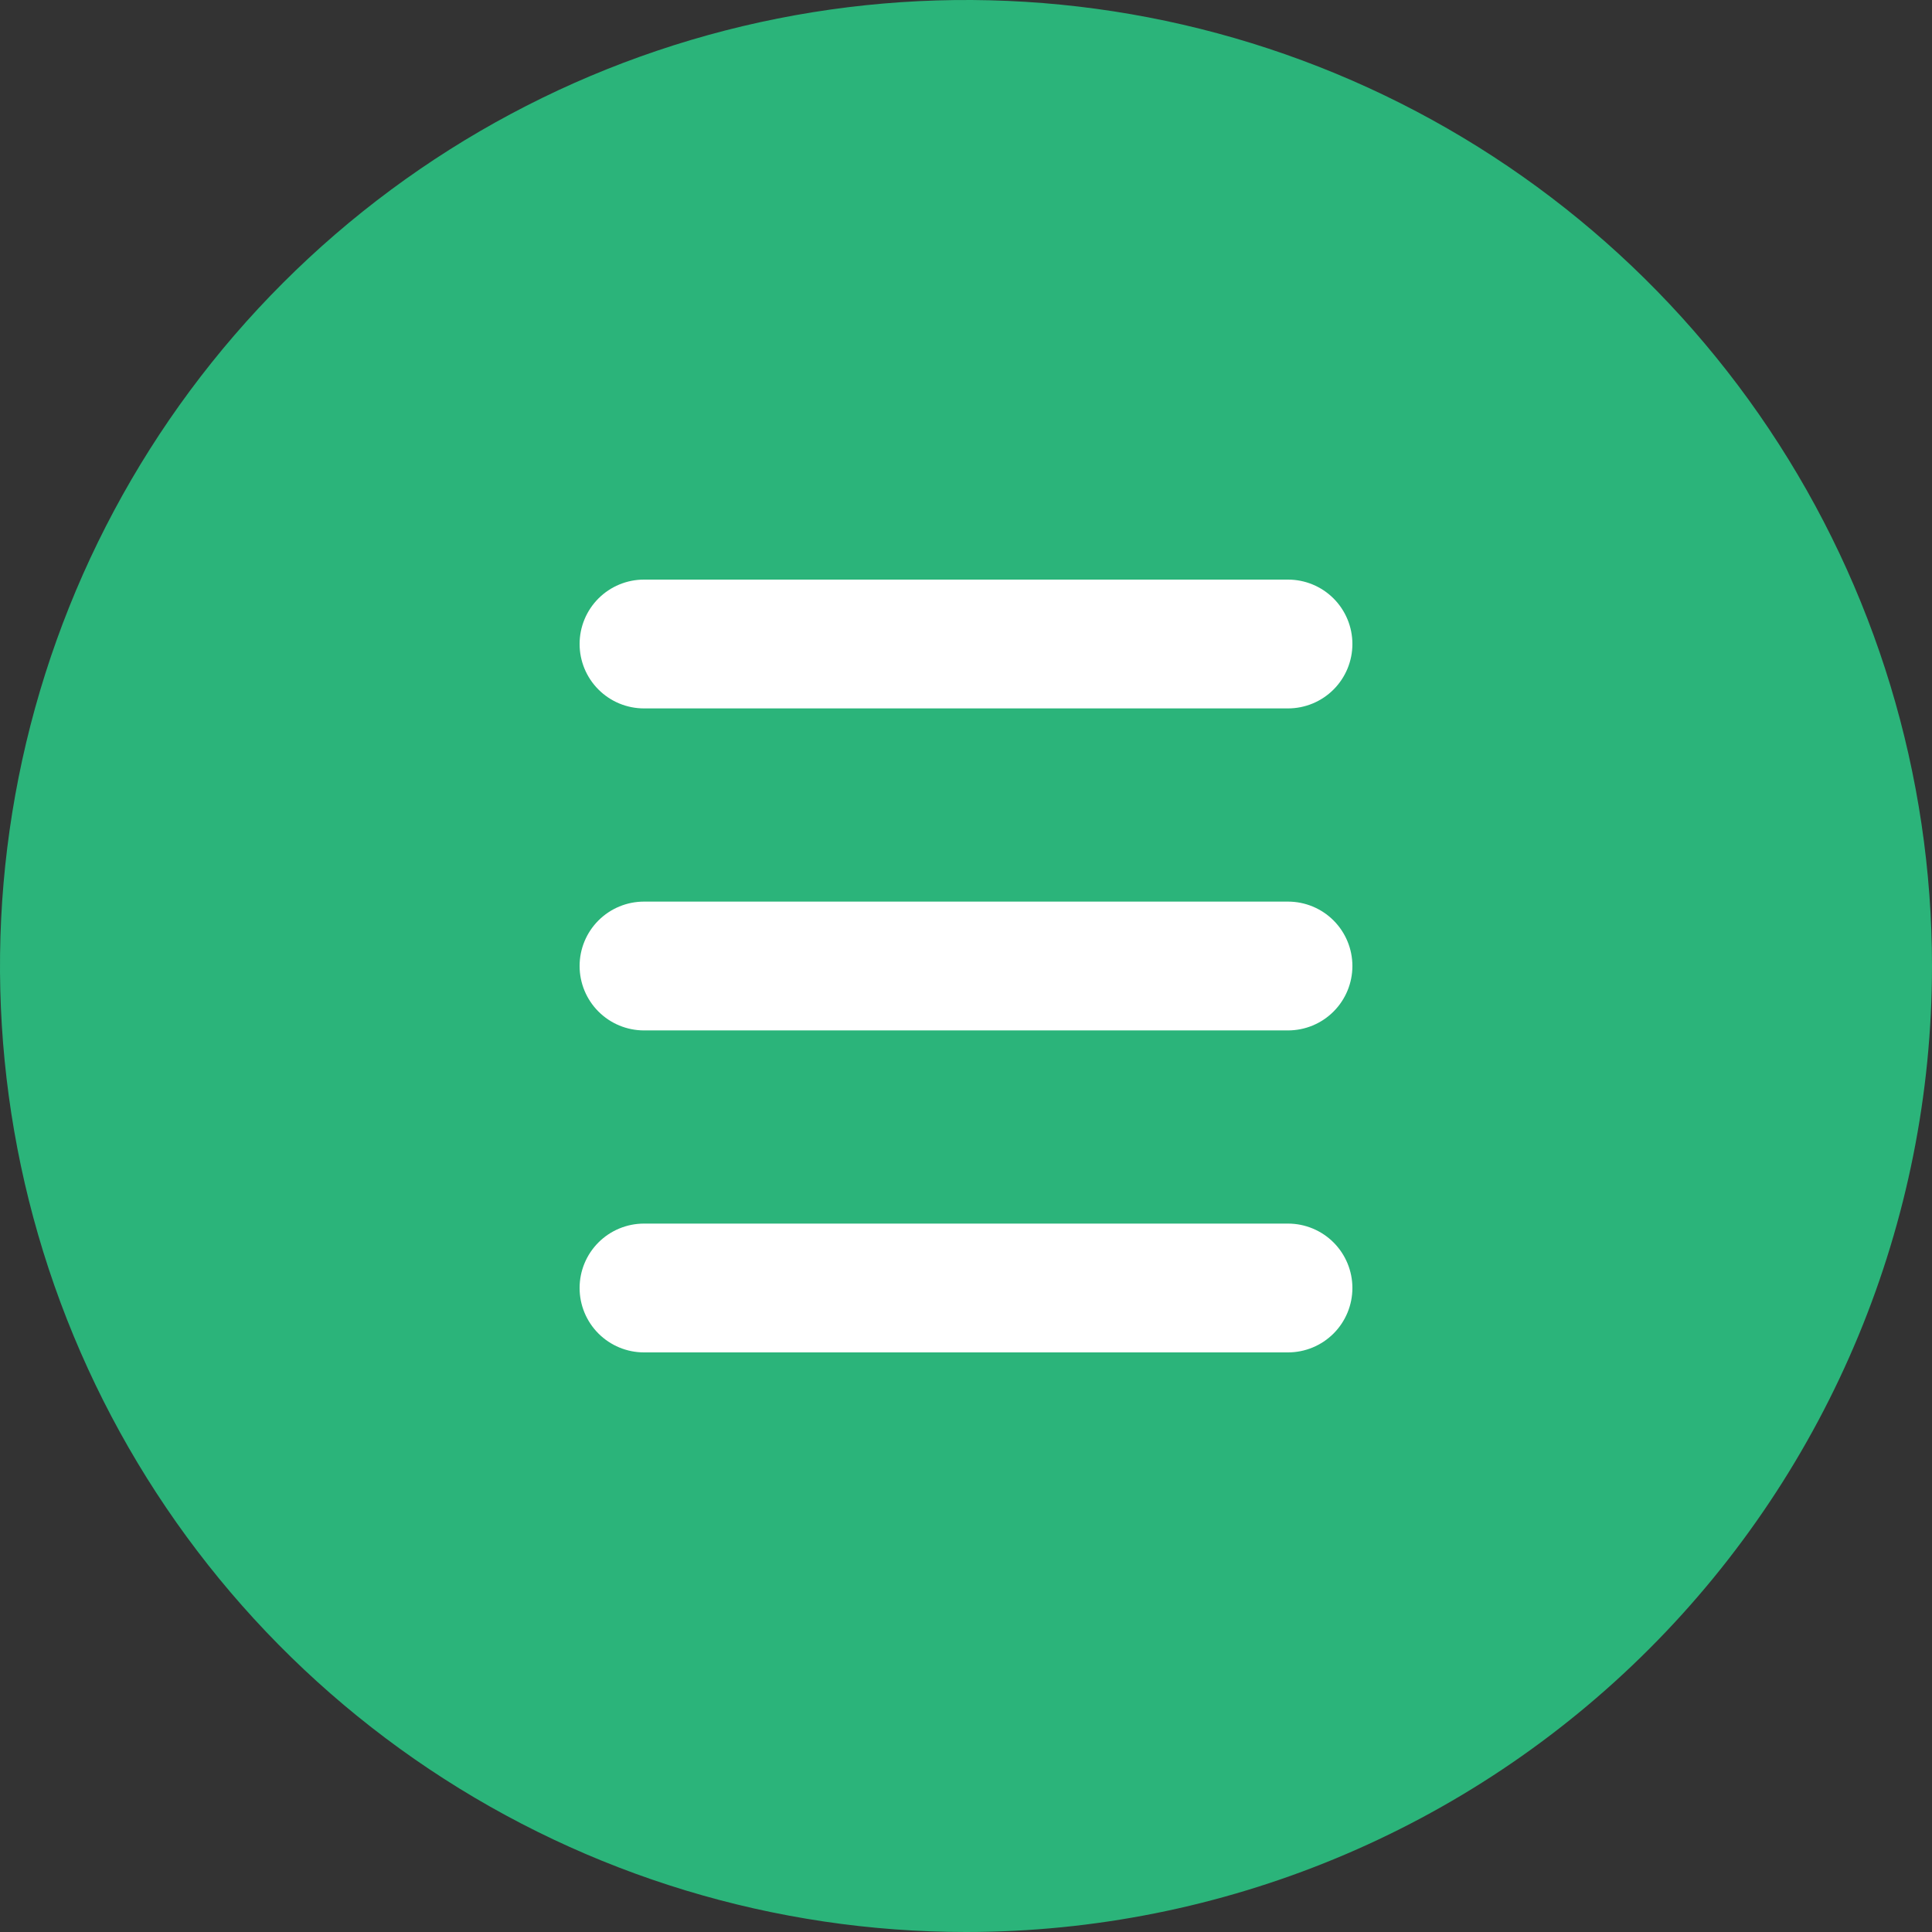 <?xml version="1.0" encoding="UTF-8"?> <svg xmlns="http://www.w3.org/2000/svg" width="100" height="100" viewBox="0 0 100 100" fill="none"><rect x="0" y="0" width="100" height="100" fill="#333333" stroke="none"/><path d="M50 100C40.111 100 30.444 97.068 22.221 91.573C13.999 86.079 7.59 78.27 3.806 69.134C0.022 59.998 -0.969 49.944 0.961 40.245C2.89 30.547 7.652 21.637 14.645 14.645C21.637 7.652 30.547 2.89 40.245 0.961C49.944 -0.969 59.998 0.022 69.134 3.806C78.27 7.59 86.079 13.999 91.573 22.221C97.068 30.444 100 40.111 100 50C100 63.261 94.732 75.978 85.355 85.355C75.978 94.732 63.261 100 50 100Z" fill="#2BB47A"></path><path d="M66.667 53.334H33.333C32.449 53.334 31.601 52.983 30.976 52.357C30.351 51.732 30 50.884 30 50C30 49.116 30.351 48.268 30.976 47.643C31.601 47.018 32.449 46.667 33.333 46.667H66.667C67.551 46.667 68.399 47.018 69.024 47.643C69.649 48.268 70 49.116 70 50C70 50.884 69.649 51.732 69.024 52.357C68.399 52.983 67.551 53.334 66.667 53.334Z" fill="white"></path><path d="M66.667 36.667H33.333C32.449 36.667 31.601 36.316 30.976 35.69C30.351 35.065 30 34.217 30 33.333C30 32.449 30.351 31.601 30.976 30.976C31.601 30.351 32.449 30 33.333 30H66.667C67.551 30 68.399 30.351 69.024 30.976C69.649 31.601 70 32.449 70 33.333C70 34.217 69.649 35.065 69.024 35.69C68.399 36.316 67.551 36.667 66.667 36.667Z" fill="white"></path><path d="M66.667 70H33.333C32.449 70 31.601 69.648 30.976 69.023C30.351 68.398 30 67.55 30 66.666C30 65.782 30.351 64.934 30.976 64.309C31.601 63.684 32.449 63.333 33.333 63.333H66.667C67.551 63.333 68.399 63.684 69.024 64.309C69.649 64.934 70 65.782 70 66.666C70 67.55 69.649 68.398 69.024 69.023C68.399 69.648 67.551 70 66.667 70Z" fill="white"></path></svg> 